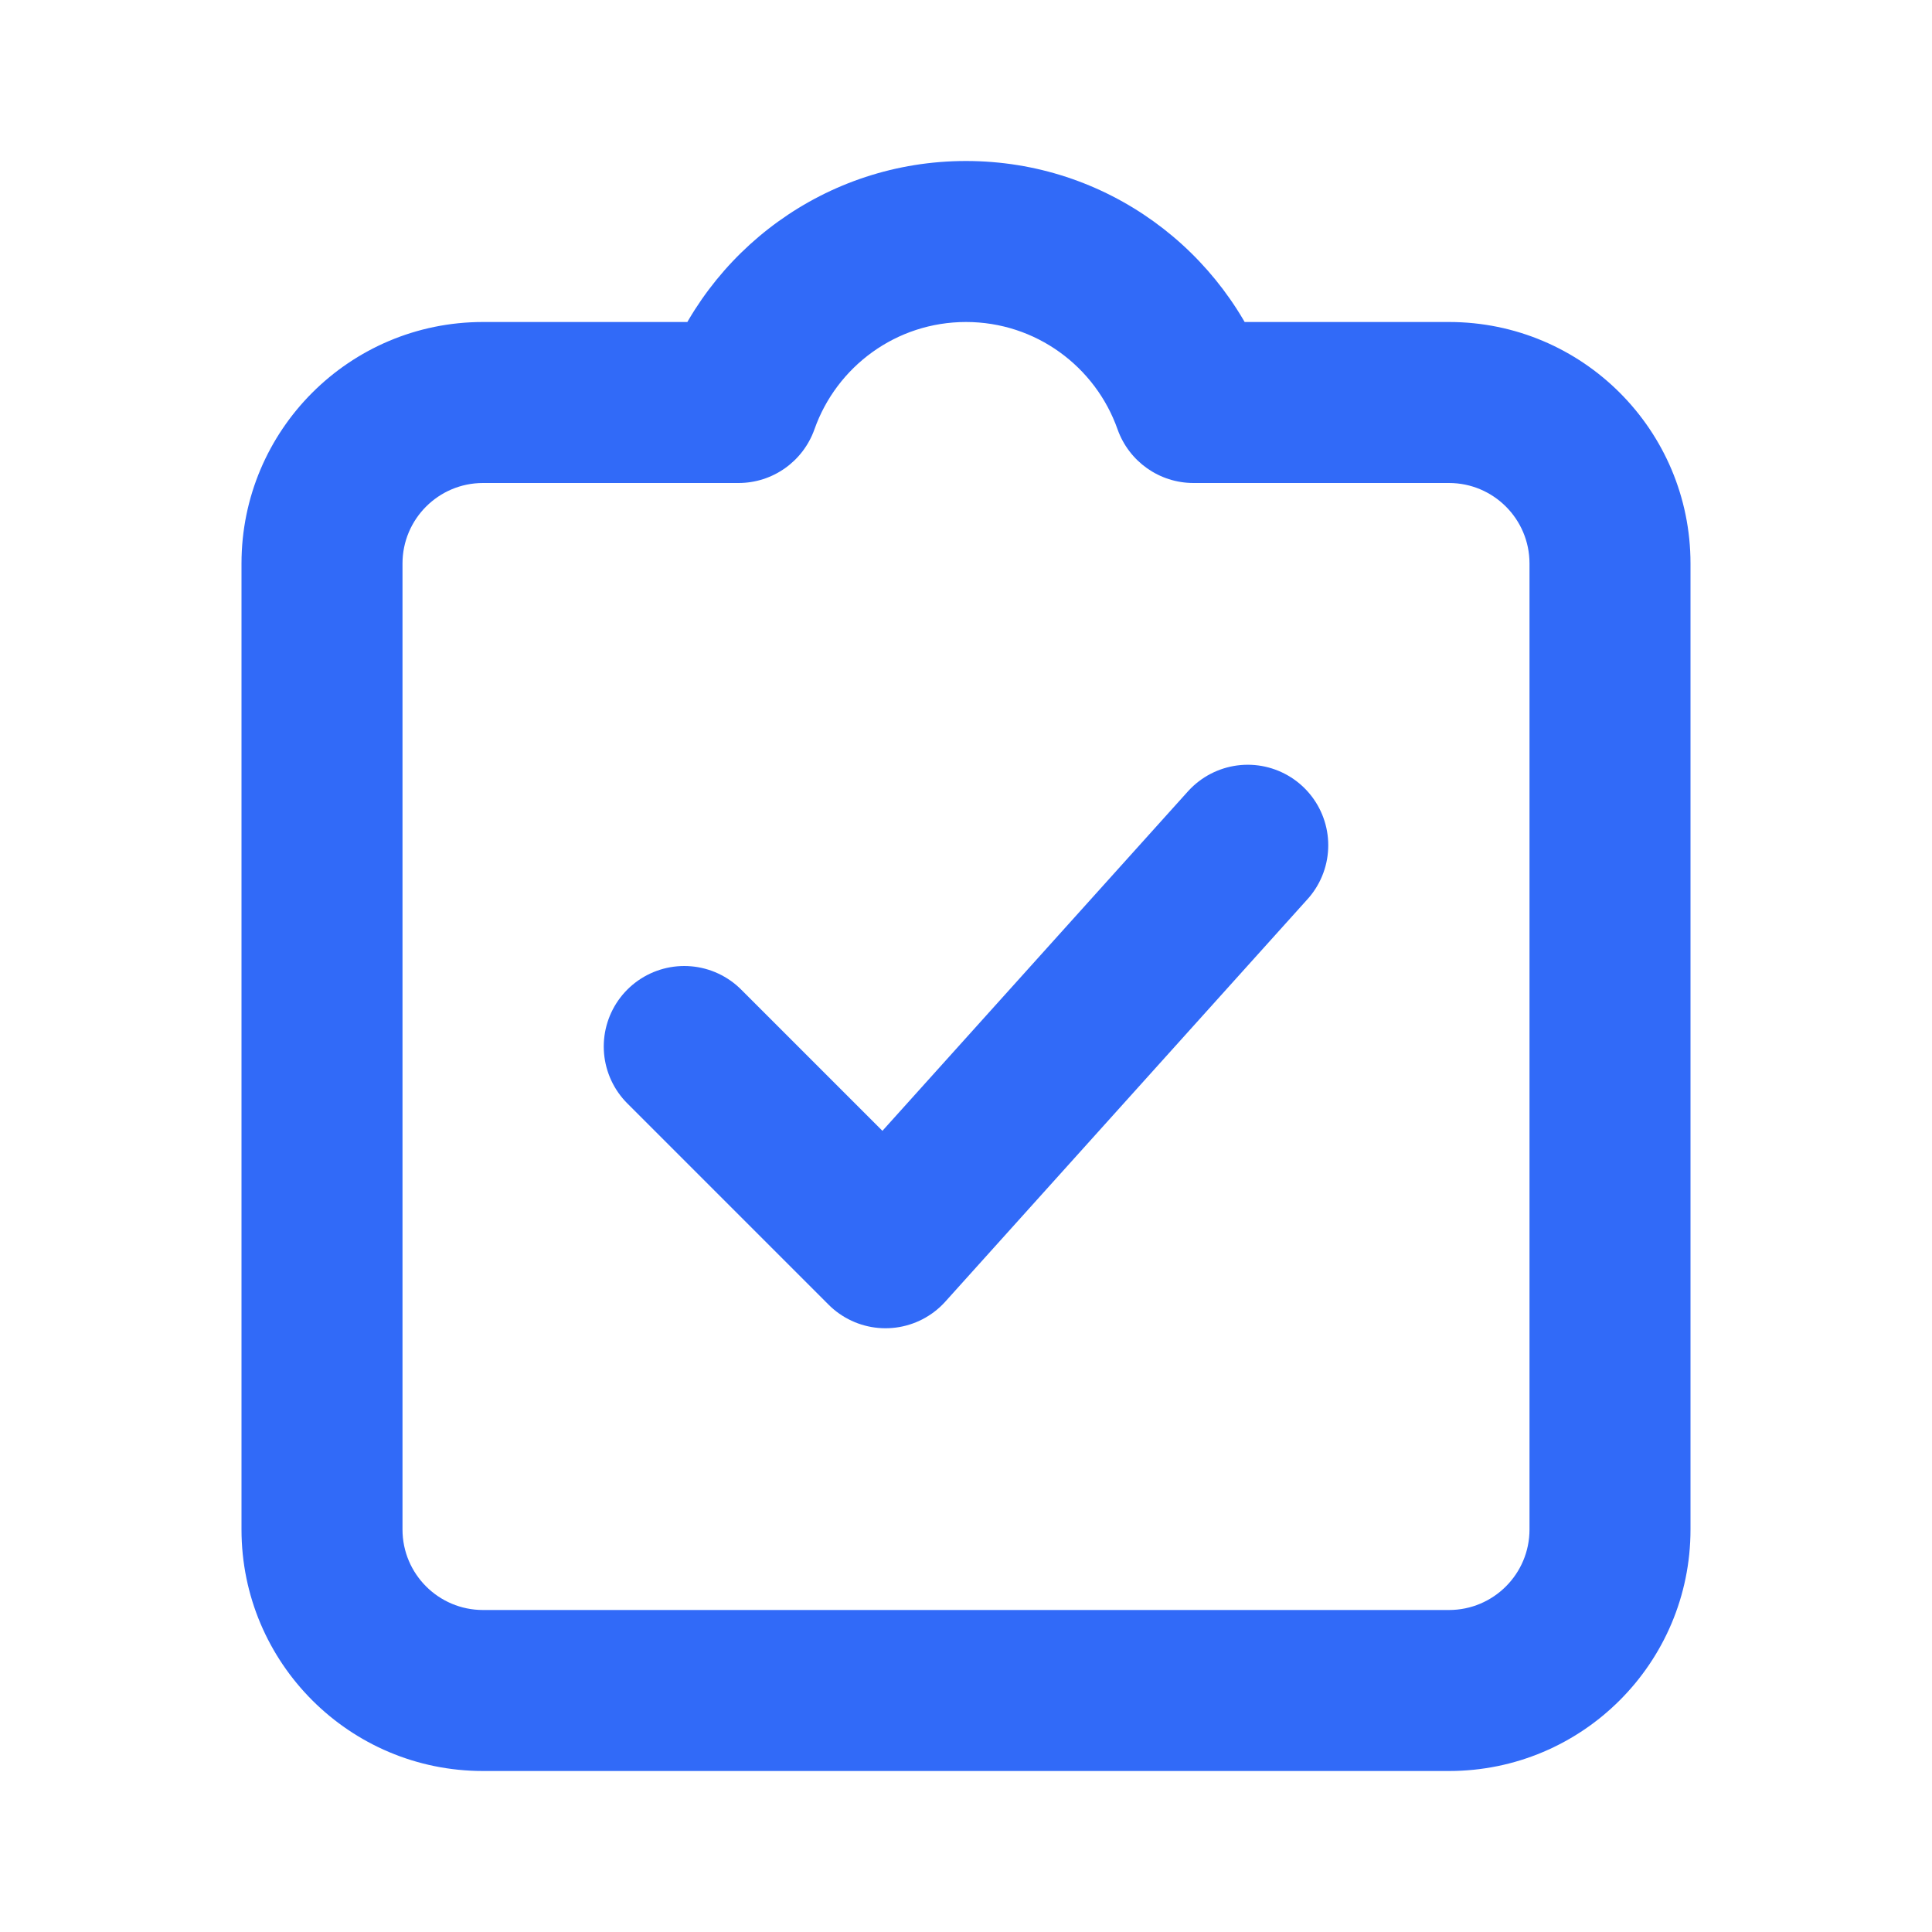 <svg width="24" height="24" viewBox="0 0 24 24" fill="none" xmlns="http://www.w3.org/2000/svg">
<path d="M14.826 5L13.883 5.334C14.025 5.733 14.402 6 14.826 6V5ZM4 7H3H4ZM9.174 5V6C9.598 6 9.975 5.733 10.117 5.334L9.174 5ZM12 3V4C12.867 4 13.608 4.554 13.883 5.334L14.826 5L15.769 4.666C15.22 3.116 13.744 2 12 2V3ZM14.826 5V6H18V5V4H14.826V5ZM18 5V6C18.552 6 19 6.448 19 7H20H21C21 5.343 19.657 4 18 4V5ZM20 7H19V19H20H21V7H20ZM20 19H19C19 19.552 18.552 20 18 20V21V22C19.657 22 21 20.657 21 19H20ZM18 21V20H6V21V22H18V21ZM6 21V20C5.448 20 5 19.552 5 19H4H3C3 20.657 4.343 22 6 22V21ZM4 19H5V7H4H3V19H4ZM4 7H5C5 6.448 5.448 6 6 6V5V4C4.343 4 3 5.343 3 7H4ZM6 5V6H9.174V5V4H6V5ZM9.174 5L10.117 5.334C10.392 4.554 11.133 4 12 4V3V2C10.256 2 8.78 3.116 8.231 4.666L9.174 5Z" fill="#316AF8"/>
<path d="M8.5 13L11 15.5L15.5 10.5" stroke="#316AF8" stroke-width="2" stroke-linecap="round" stroke-linejoin="round"/>
</svg>
